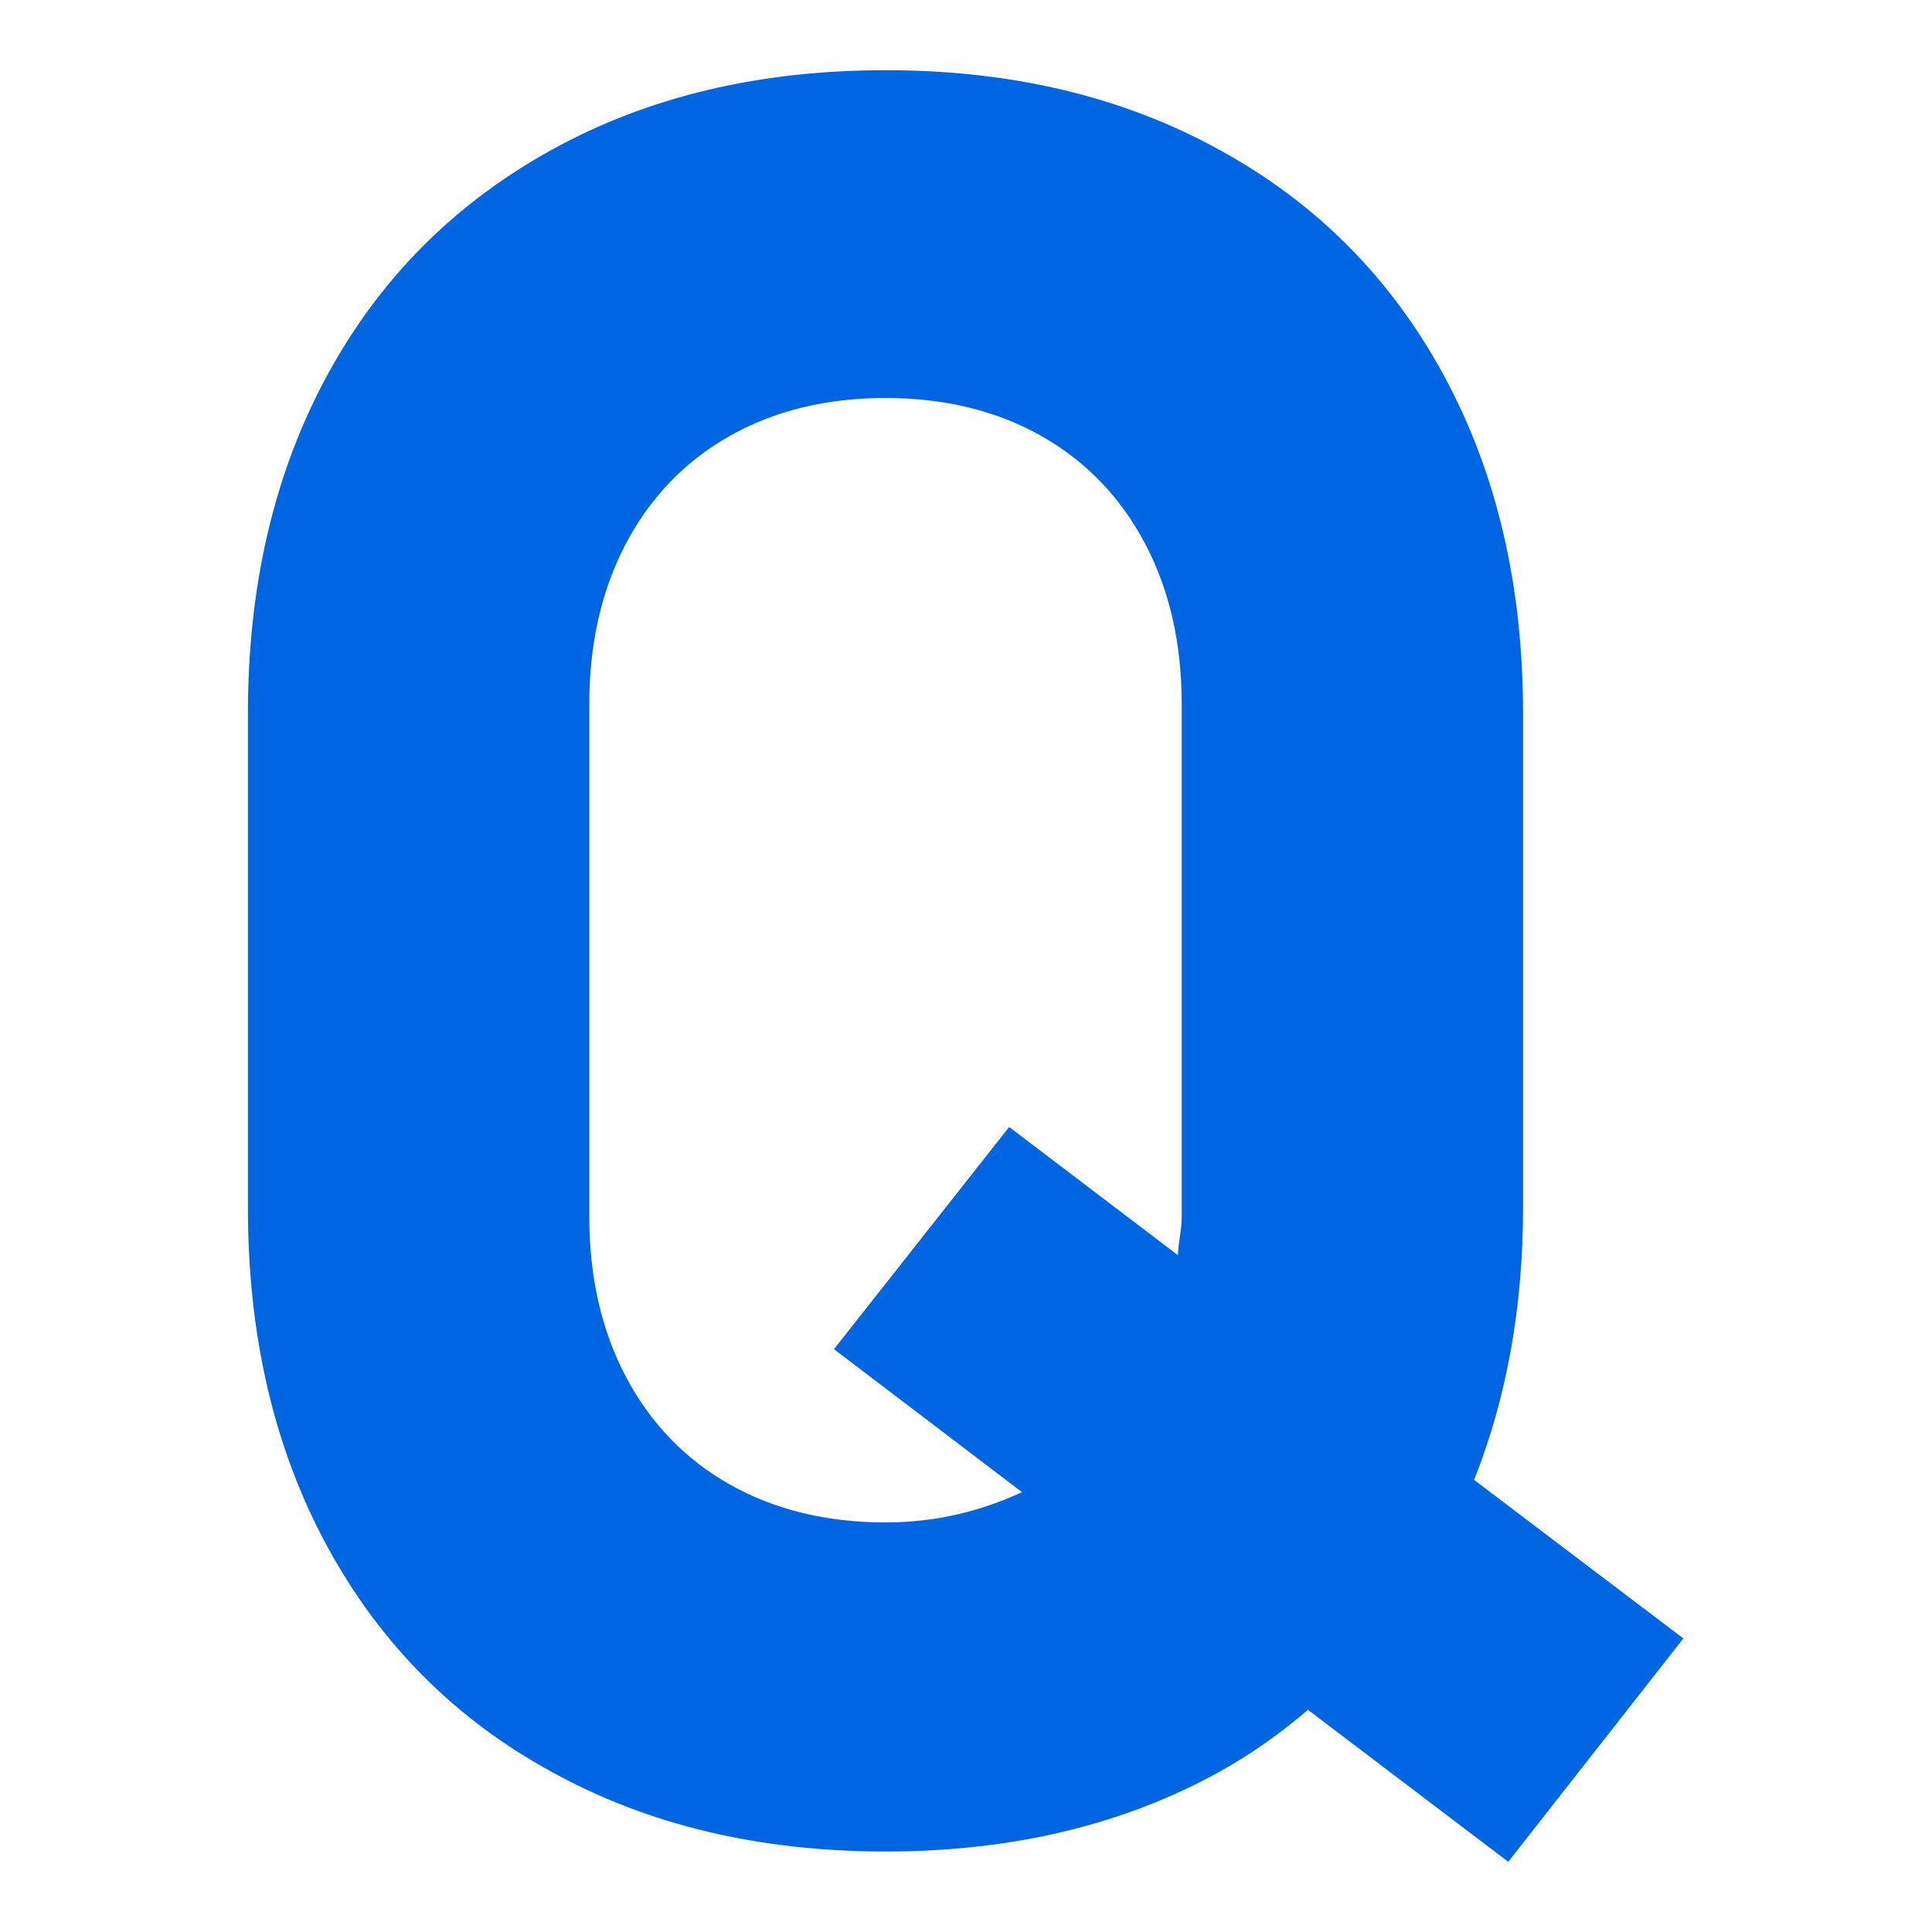 <svg xmlns="http://www.w3.org/2000/svg" width="30" height="30" viewBox="0 0 30 30">
  <defs>
    <style>
      .st0 {
        fill: #0065e1;
      }
    </style>
  </defs>
  <path class="st0" d="M26.15,25.45l-3.26-2.47c.5-1.26.76-2.67.76-4.22v-7.68c0-1.99-.41-3.74-1.23-5.25-.82-1.51-1.98-2.68-3.48-3.5-1.5-.83-3.23-1.24-5.19-1.24s-3.69.41-5.19,1.24c-1.5.83-2.66,1.99-3.48,3.5-.82,1.51-1.23,3.26-1.23,5.25v7.68c0,1.99.41,3.74,1.23,5.25.82,1.51,1.98,2.68,3.48,3.5,1.5.83,3.23,1.24,5.19,1.24s3.69-.41,5.19-1.24c.5-.28.95-.6,1.37-.96l3.11,2.36,2.72-3.47ZM13.75,23.64c-.92,0-1.73-.2-2.42-.59s-1.23-.95-1.61-1.67-.57-1.55-.57-2.5v-7.94c0-.94.19-1.78.57-2.5s.92-1.28,1.61-1.67,1.5-.59,2.42-.59,1.73.2,2.42.59,1.23.95,1.61,1.67.57,1.55.57,2.5v7.94c0,.21-.05.4-.06.61l-2.62-1.99-2.72,3.45,2.92,2.22c-.63.29-1.32.47-2.12.47Z"/>
</svg>